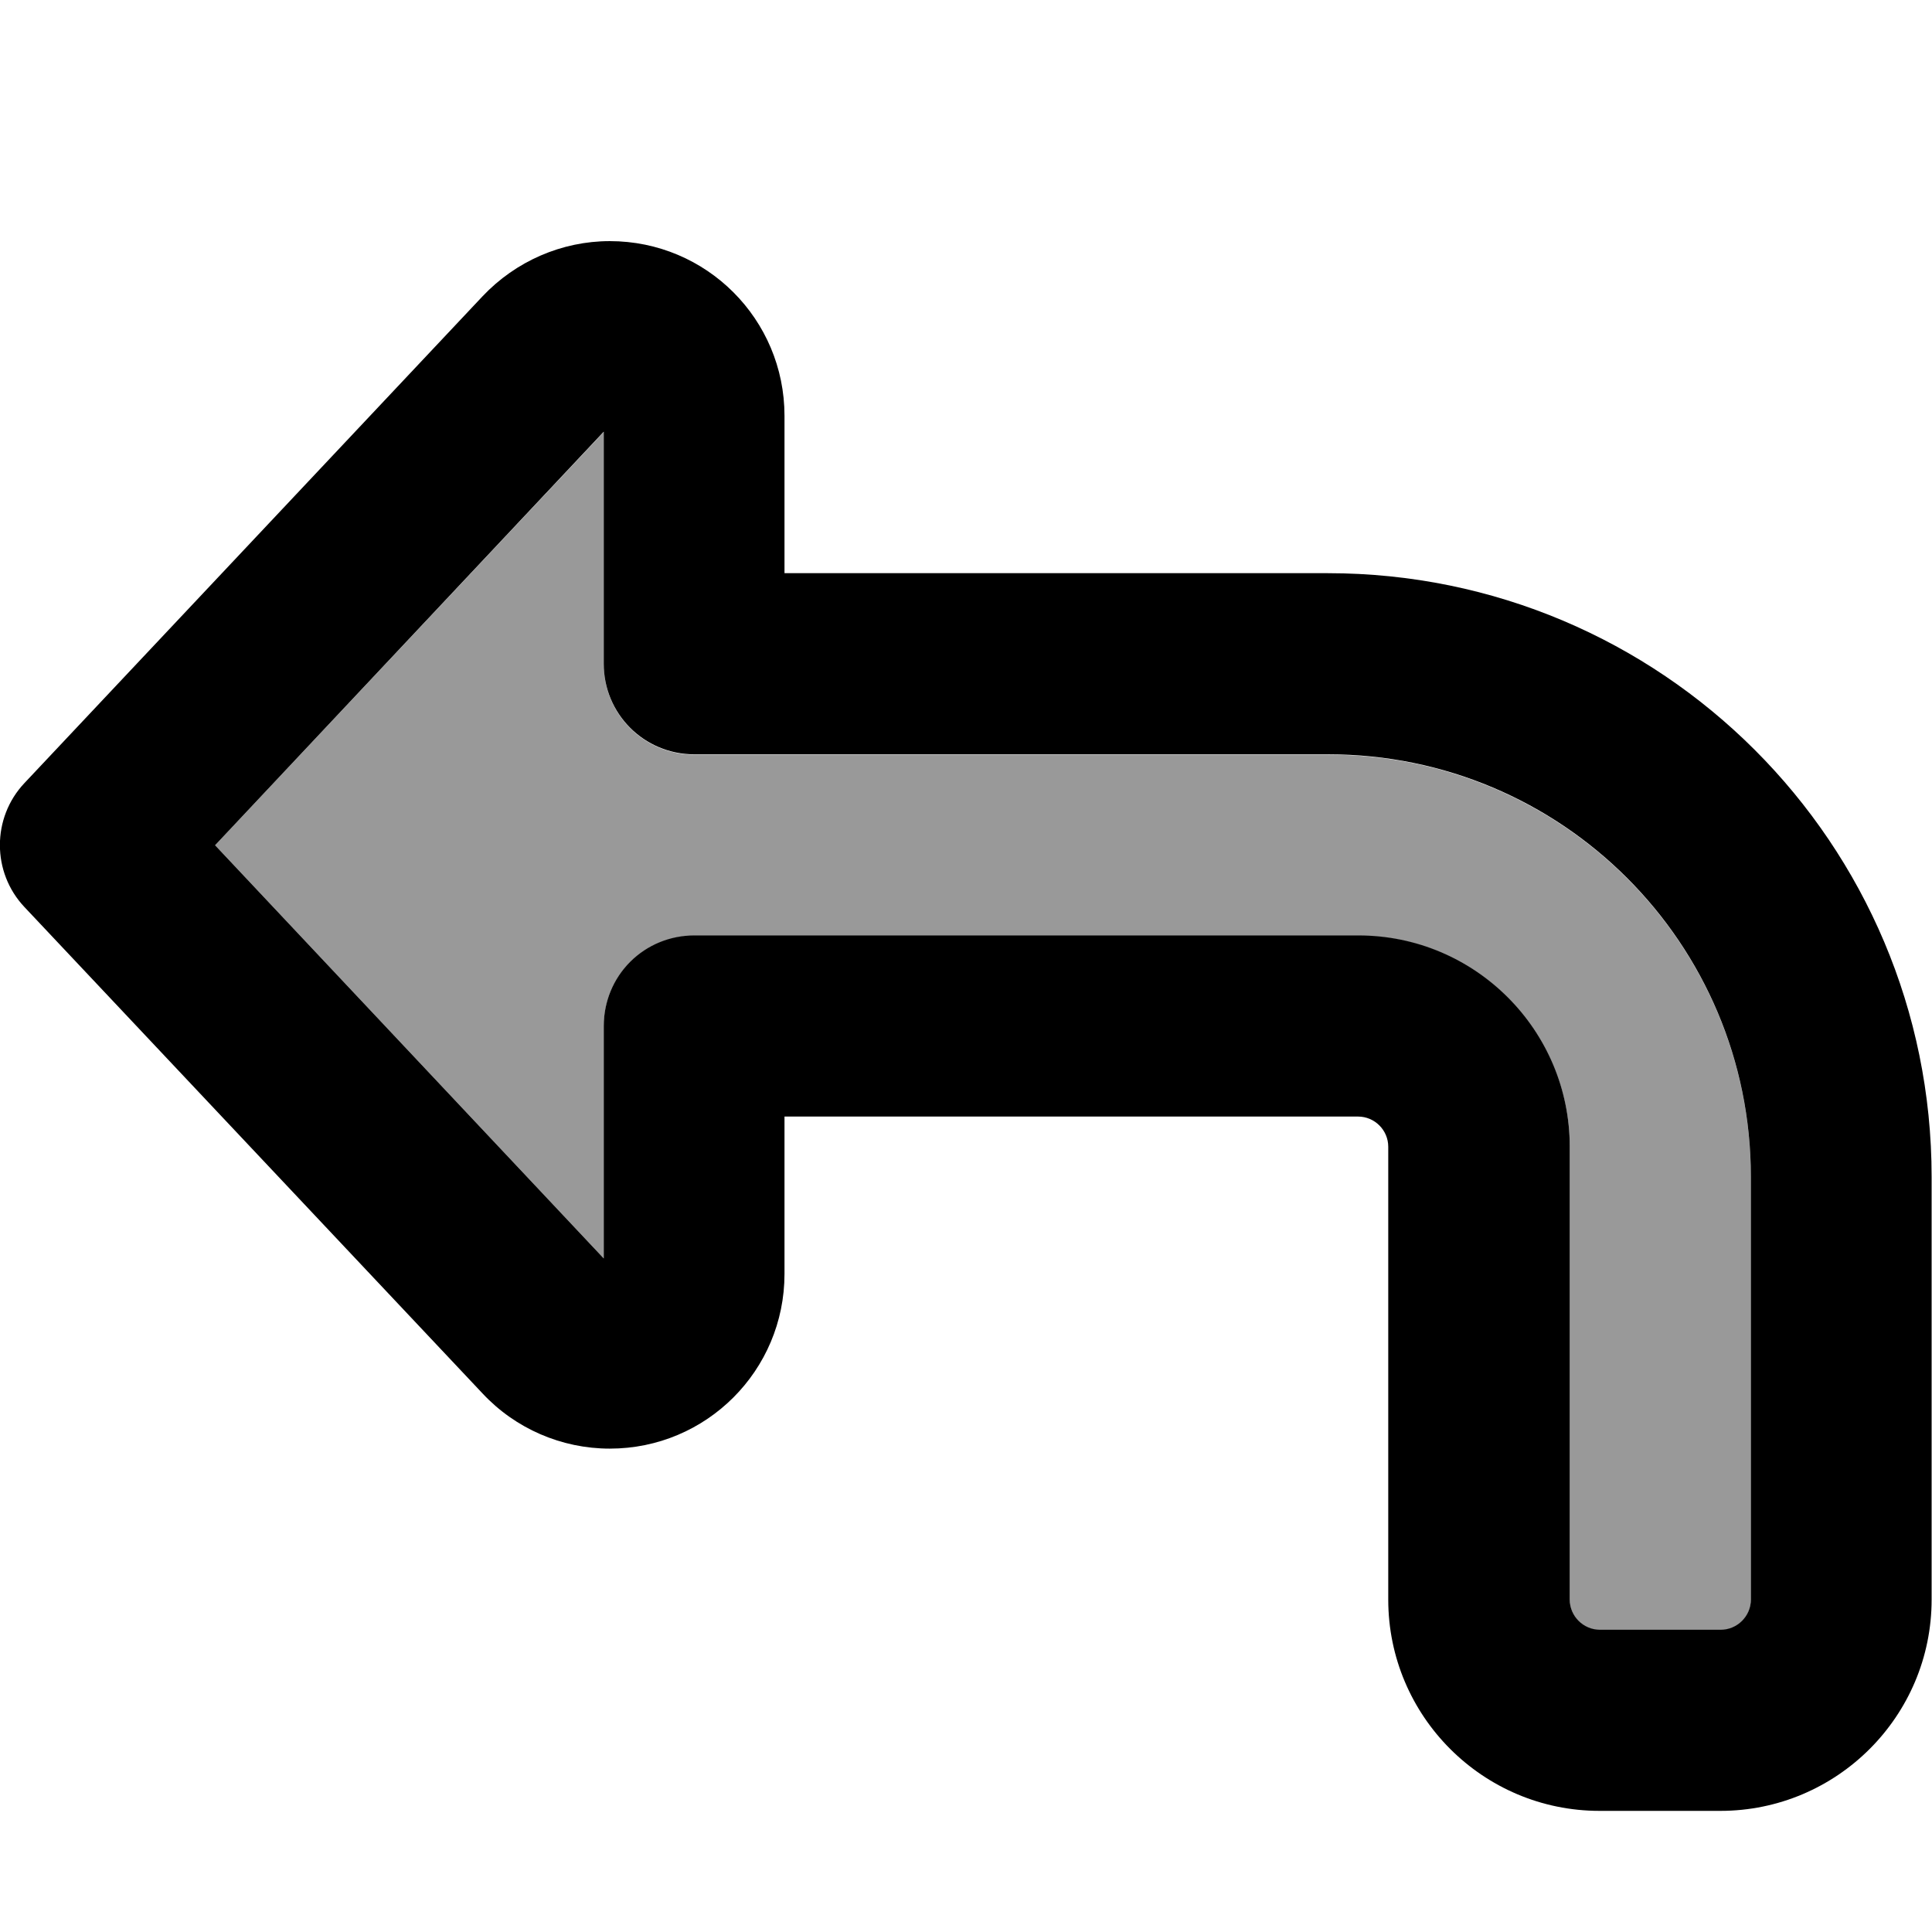 <svg xmlns="http://www.w3.org/2000/svg" viewBox="0 0 512 512"><!--! Font Awesome Pro 6.7.2 by @fontawesome - https://fontawesome.com License - https://fontawesome.com/license (Commercial License) Copyright 2024 Fonticons, Inc. --><defs><style>.fa-secondary{opacity:.4}</style></defs><path class="fa-secondary" d="M57 224L160 333.5l0-61.5c0-6.4 2.5-12.5 7-17s10.6-7 17-7l176 0c30.9 0 56 25.1 56 56l0 120c0 4.4 3.6 8 8 8l32 0c4.4 0 8-3.6 8-8l0-112c0-61.9-50.1-112-112-112l-168 0c-13.3 0-24-10.7-24-24l0-61.5L57 224z"/><path class="fa-primary" d="M6.5 240.4c-8.7-9.2-8.7-23.7 0-32.9l121.4-129c8.8-9.3 21-14.6 33.7-14.6c25.6 0 46.3 20.7 46.3 46.3l0 41.7 144 0c88.4 0 160 71.6 160 160l0 112c0 30.9-25.1 56-56 56l-32 0c-30.9 0-56-25.1-56-56l0-120c0-4.4-3.6-8-8-8l-152 0 0 41.7c0 25.6-20.7 46.3-46.3 46.3c-12.8 0-25-5.3-33.7-14.6L6.5 240.4zm153.5 93l0-61.5c0-6.4 2.5-12.5 7-17s10.6-7 17-7l176 0c30.9 0 56 25.1 56 56l0 120c0 4.4 3.6 8 8 8l32 0c4.4 0 8-3.6 8-8l0-112c0-61.9-50.1-112-112-112l-168 0c-13.3 0-24-10.7-24-24l0-61.5L57 224 160 333.5z"/></svg>